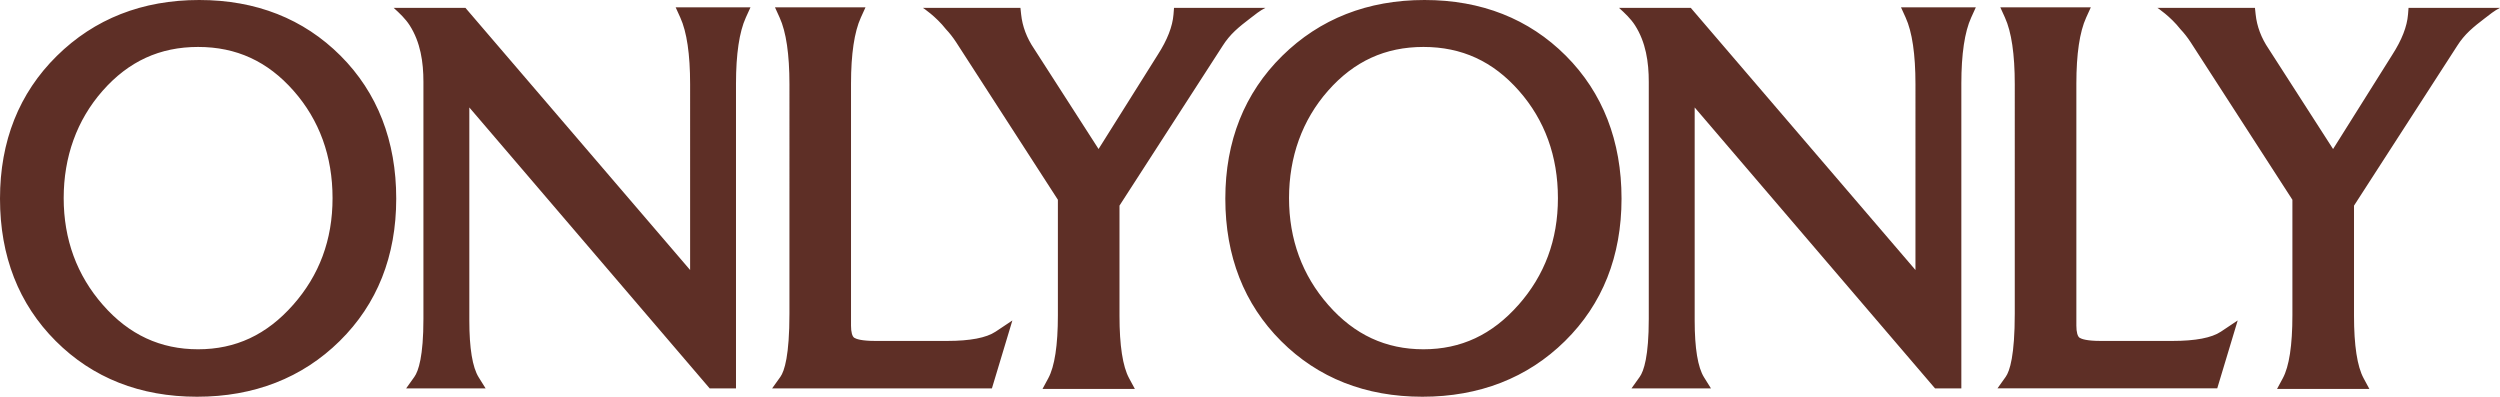 <svg viewBox="0 0 1080 171.39" height="171.39" width="1080" xmlns="http://www.w3.org/2000/svg" data-name="Capa 1" id="Capa_1">
  <defs>
    <style>
      .cls-1 {
        fill: #5e2f26;
      }
    </style>
  </defs>
  <path d="M86.04,0C61.5,0,40.81,8.13,24.54,24.17,8.26,40.22,0,60.96,0,85.81s8.1,45.54,24.07,61.51c15.97,15.97,36.52,24.07,61.06,24.07s45.41-8.09,61.61-24.06c16.21-15.97,24.43-36.67,24.43-61.53s-8.1-45.76-24.07-61.74C131.12,8.1,110.58,0,86.04,0ZM126.6,131.73c-11.38,12.89-24.8,19.16-41.02,19.16s-29.83-6.26-41.12-19.15c-11.25-12.82-16.95-28.35-16.95-46.15s5.66-33.7,16.83-46.38c11.23-12.74,24.72-18.93,41.24-18.93s30.02,6.19,41.24,18.93c11.17,12.67,16.84,28.28,16.84,46.38s-5.74,33.32-17.06,46.15ZM430.09,143.28l7.26-4.84-8.84,29.34h-94.95l3.55-4.96c1.79-2.51,3.93-9.29,3.93-27.31V36.34c0-12.88-1.42-22.56-4.24-28.75l-2.01-4.43h39.11l-2.02,4.44c-2.81,6.18-4.24,15.78-4.24,28.52v104.59c0,2.76.52,4.67,1.44,5.23.82.5,3.06,1.34,8.97,1.34h31.17c9.86,0,16.88-1.34,20.85-3.99ZM615.38,0C590.85,0,570.16,8.13,553.88,24.17c-16.28,16.05-24.54,36.79-24.54,61.64s8.1,45.54,24.07,61.51c15.97,15.97,36.51,24.07,61.06,24.07s45.41-8.09,61.61-24.06c16.21-15.97,24.42-36.68,24.42-61.53s-8.1-45.76-24.07-61.74C660.47,8.1,639.92,0,615.38,0ZM655.95,131.73c-11.38,12.89-24.8,19.16-41.02,19.16s-29.82-6.26-41.12-19.15c-11.25-12.82-16.95-28.35-16.95-46.15s5.67-33.7,16.84-46.38c11.23-12.74,24.72-18.93,41.24-18.93s30.02,6.19,41.24,18.93c11.17,12.67,16.84,28.28,16.84,46.38s-5.74,33.32-17.06,46.15ZM959.43,143.28l7.26-4.85-8.84,29.34h-94.94l3.54-4.96c1.79-2.51,3.93-9.29,3.93-27.32V36.34c0-12.88-1.42-22.55-4.24-28.75l-2.01-4.43h39.11l-2.02,4.44c-2.81,6.18-4.23,15.77-4.23,28.52v104.59c0,2.76.52,4.67,1.44,5.23.81.5,3.06,1.34,8.97,1.34h31.17c9.87,0,16.88-1.34,20.84-3.99ZM291.88,3.16h32.33l-2.02,4.44c-2.81,6.18-4.24,15.78-4.24,28.52v131.67h-11.36l-103.84-121.37v92.03c0,12,1.36,20.25,4.04,24.54l3,4.8h-34.34l3.54-4.96c1.79-2.51,3.93-8.9,3.93-25.06V35.36c0-8.56-1.26-17.1-5.95-24.43-1.82-2.84-4.42-5.29-6.92-7.54h31.01l97.07,113.25V36.34c0-12.88-1.43-22.56-4.24-28.75l-2.01-4.43ZM821.23,3.16h32.33l-2.02,4.44c-2.81,6.18-4.24,15.78-4.24,28.52v131.67h-11.36l-103.84-121.37v92.03c0,12,1.36,20.25,4.04,24.54l3,4.8h-34.34l3.54-4.96c1.79-2.51,3.93-8.9,3.93-25.06V35.36c0-8.56-1.26-17.1-5.95-24.43-1.82-2.84-4.42-5.29-6.92-7.54h31.01l97.07,113.25V36.34c0-12.88-1.42-22.56-4.24-28.75l-2.01-4.43ZM1080,3.39c-2.45,1.21-4.54,2.96-6.7,4.61-2.22,1.7-4.44,3.42-6.48,5.35-2.01,1.9-3.79,4.04-5.27,6.38,0,0-44.62,69.11-44.62,69.11v47.58c0,12.82,1.39,21.89,4.14,26.97l2.5,4.63h-39.89l2.5-4.63c2.74-5.08,4.14-14.23,4.14-27.19v-49.9l-44-68.12c-1.39-2.12-2.84-3.95-4.34-5.53-4.38-5.6-9.97-9.25-9.97-9.25h42.13l.3,2.81c.54,5.18,2.42,10.17,5.58,14.83l27.87,43.34,25.61-40.77c4.08-6.34,6.35-12.16,6.76-17.32l.23-2.89h39.5ZM483.62,88.83v47.58c0,12.82,1.39,21.89,4.14,26.97l2.5,4.63h-39.89l2.5-4.63c2.74-5.08,4.14-14.23,4.14-27.19v-49.9l-44-68.12c-1.39-2.12-2.84-3.95-4.34-5.53-4.38-5.6-9.97-9.25-9.97-9.25h42.13l.3,2.81c.54,5.18,2.42,10.17,5.58,14.83l27.87,43.34,25.61-40.77c4.08-6.34,6.35-12.16,6.76-17.32l.23-2.89h39.5c-2.45,1.21-4.54,2.96-6.7,4.61-2.22,1.7-4.44,3.42-6.48,5.35-2.01,1.9-3.79,4.04-5.27,6.38,0,0-44.62,69.11-44.62,69.11Z" class="cls-1"></path>
</svg>